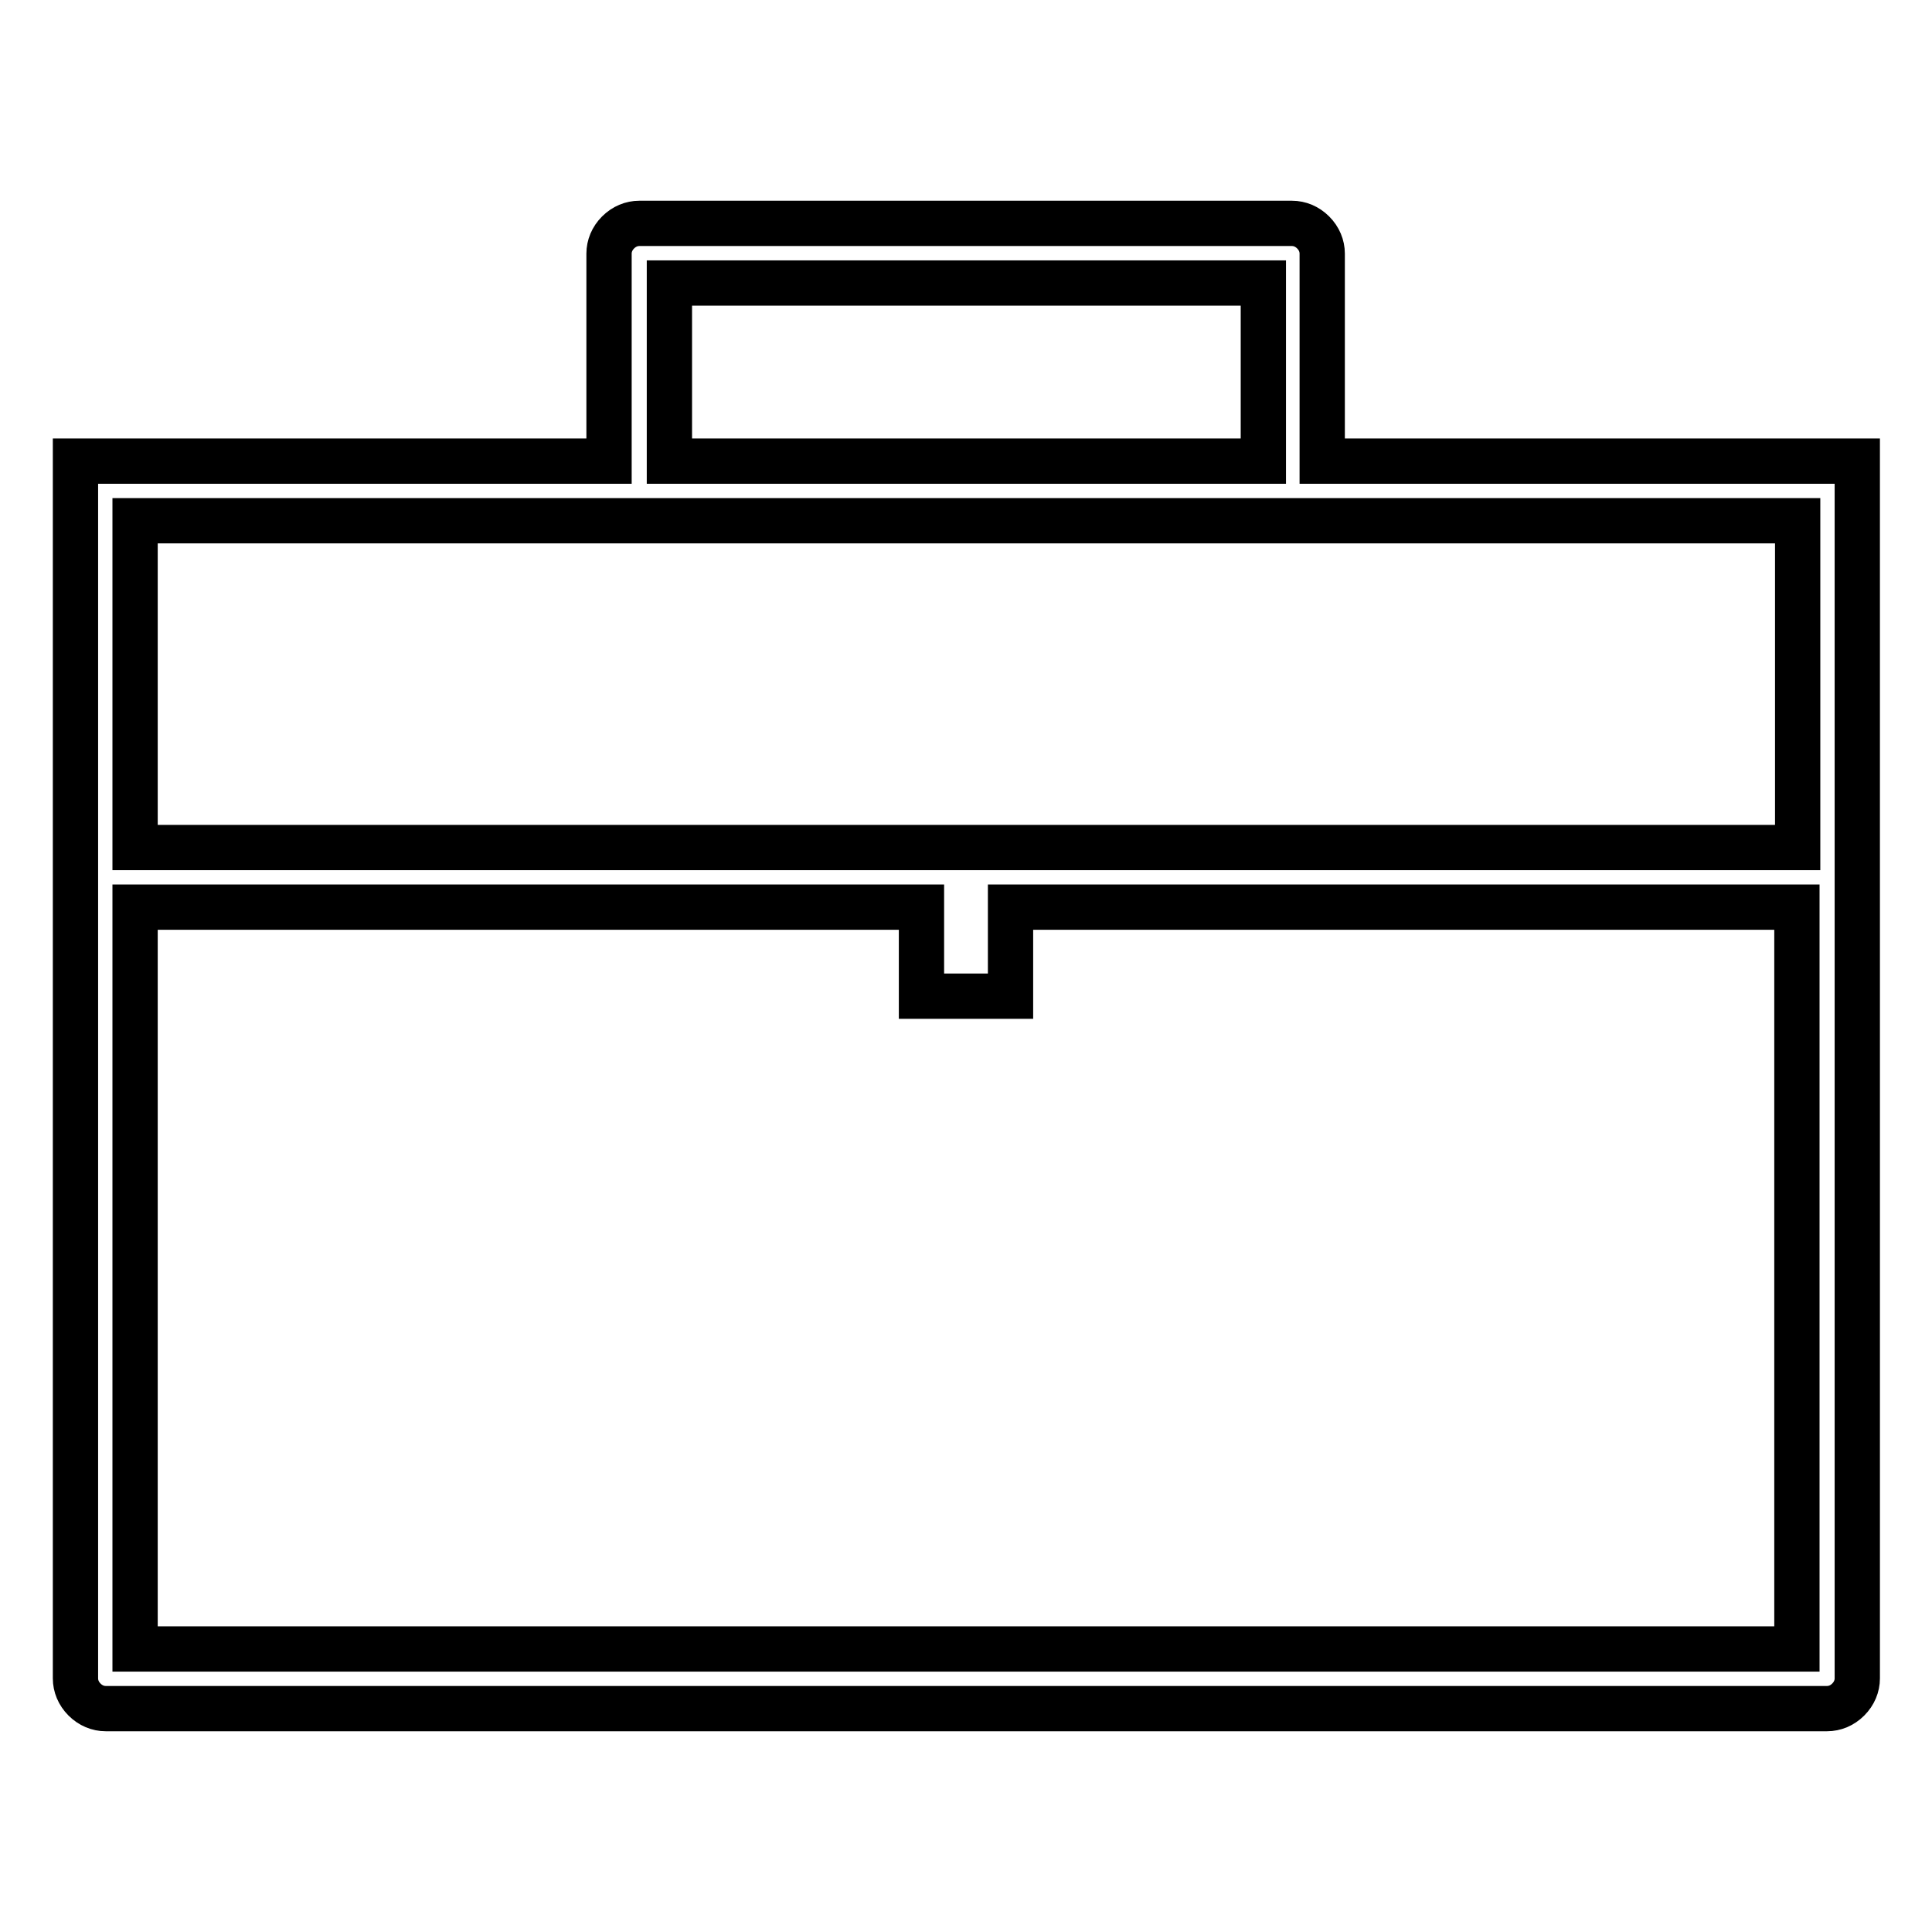 <?xml version="1.0" encoding="utf-8"?>
<!-- Svg Vector Icons : http://www.onlinewebfonts.com/icon -->
<!DOCTYPE svg PUBLIC "-//W3C//DTD SVG 1.1//EN" "http://www.w3.org/Graphics/SVG/1.1/DTD/svg11.dtd">
<svg version="1.1" xmlns="http://www.w3.org/2000/svg" xmlns:xlink="http://www.w3.org/1999/xlink" x="0px" y="0px" viewBox="0 0 256 256" enable-background="new 0 0 256 256" xml:space="preserve">
<g> <path stroke-width="6" fill-opacity="0" stroke="#000000"  d="M175.2,61.1V33.6c0-1-0.4-2-1.2-2.8c-0.8-0.8-1.8-1.2-2.8-1.2H84.7c-1,0-2,0.4-2.8,1.2 c-0.8,0.8-1.2,1.8-1.2,2.8v27.5H10v51.1v7.9v102.3c0,1,0.4,2,1.2,2.8c0.8,0.8,1.8,1.2,2.8,1.2h228.1c1,0,2-0.4,2.8-1.2 c0.8-0.8,1.2-1.8,1.2-2.8V120.1v-7.9V61.1H175.2z M88.7,37.5h78.7v23.6H88.7V37.5z M238.1,218.5H17.9v-98.3h104.2v11.8h11.8v-11.8 h104.2V218.5z M238.1,112.3H17.9V69h70.8h78.7h70.8V112.3z"/></g>
</svg>